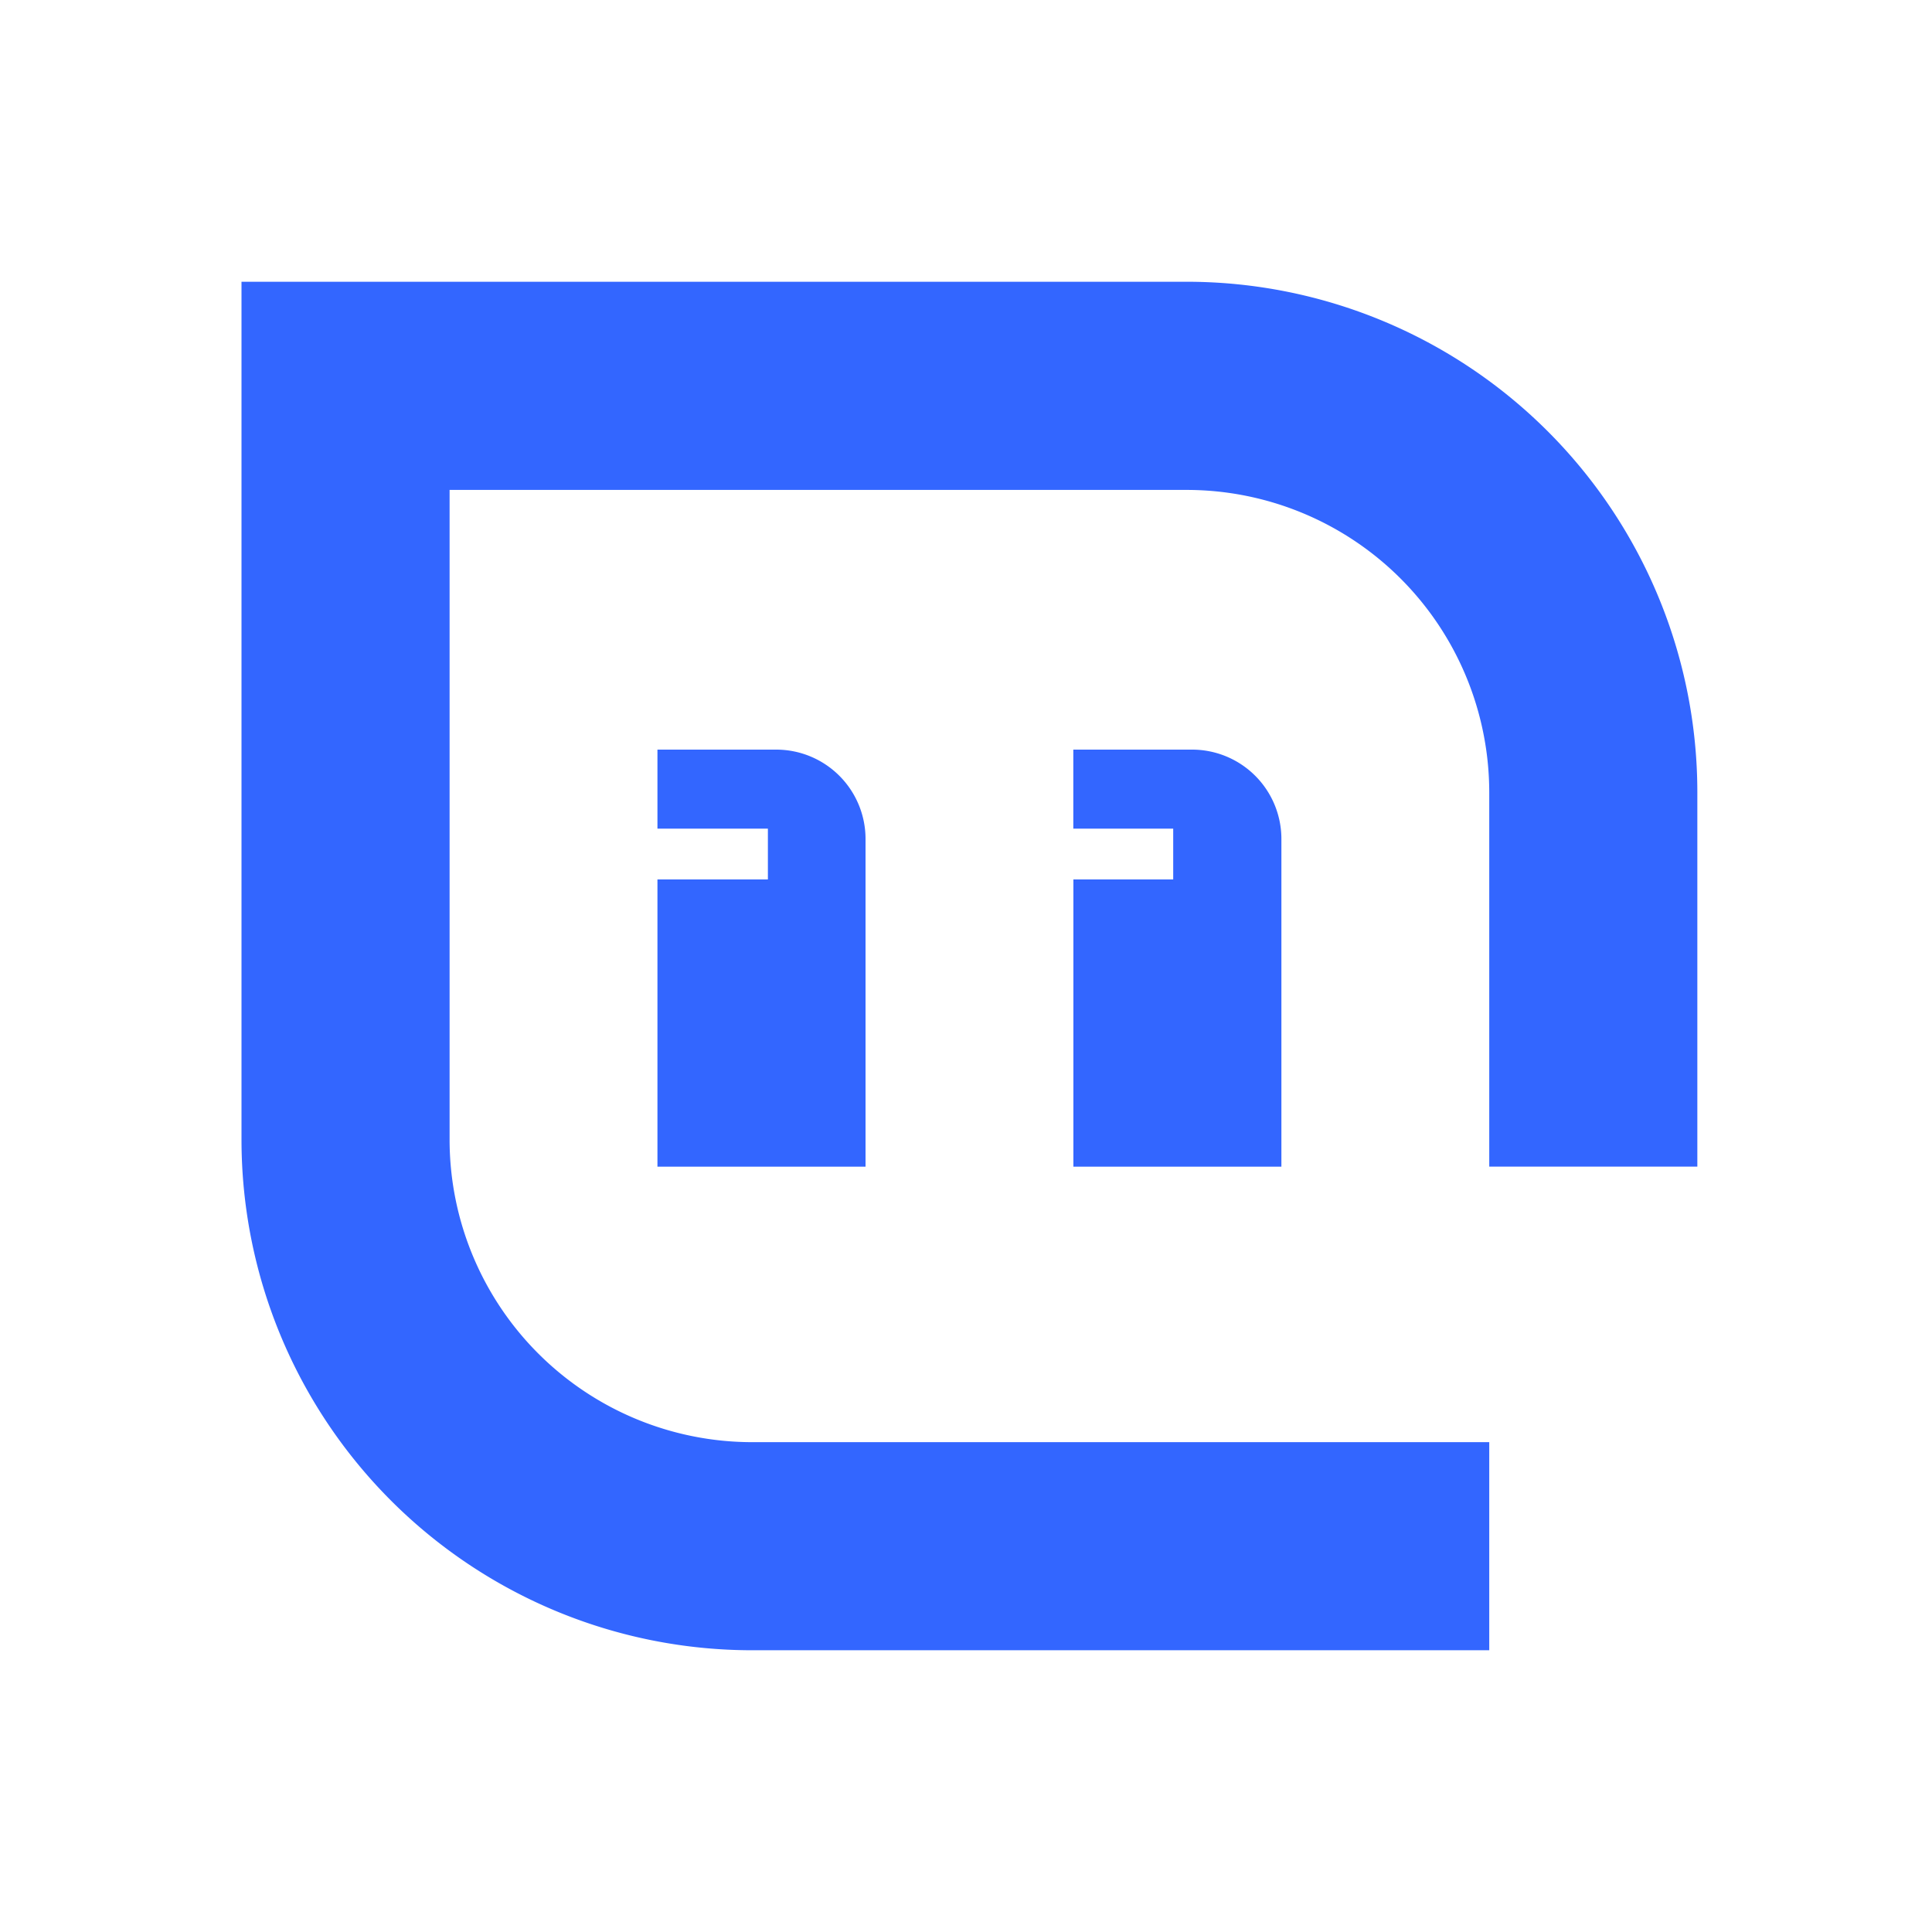 <?xml version="1.0" encoding="utf-8"?>
<svg xmlns="http://www.w3.org/2000/svg" fill="none" height="24" width="24">
  <path d="M9.344 17.915a3.76 3.76 0 0 1-3.759-3.759v-8.07h9.156A3.76 3.76 0 0 1 18.5 9.843v4.649h2.585V9.844A6.344 6.344 0 0 0 14.741 3.5H3v10.656A6.344 6.344 0 0 0 9.344 20.5H18.5v-2.585z" fill="#36F"/>
  <path d="M14.812 9.312h-1.479v.982h1.241v.631h-1.24v3.568h2.584v-4.071a1.11 1.11 0 0 0-1.106-1.11M9.642 9.312H8.167v.982h1.372v.631H8.167v3.568h2.585v-4.071a1.11 1.11 0 0 0-1.11-1.11" fill="#36F"/>
</svg>